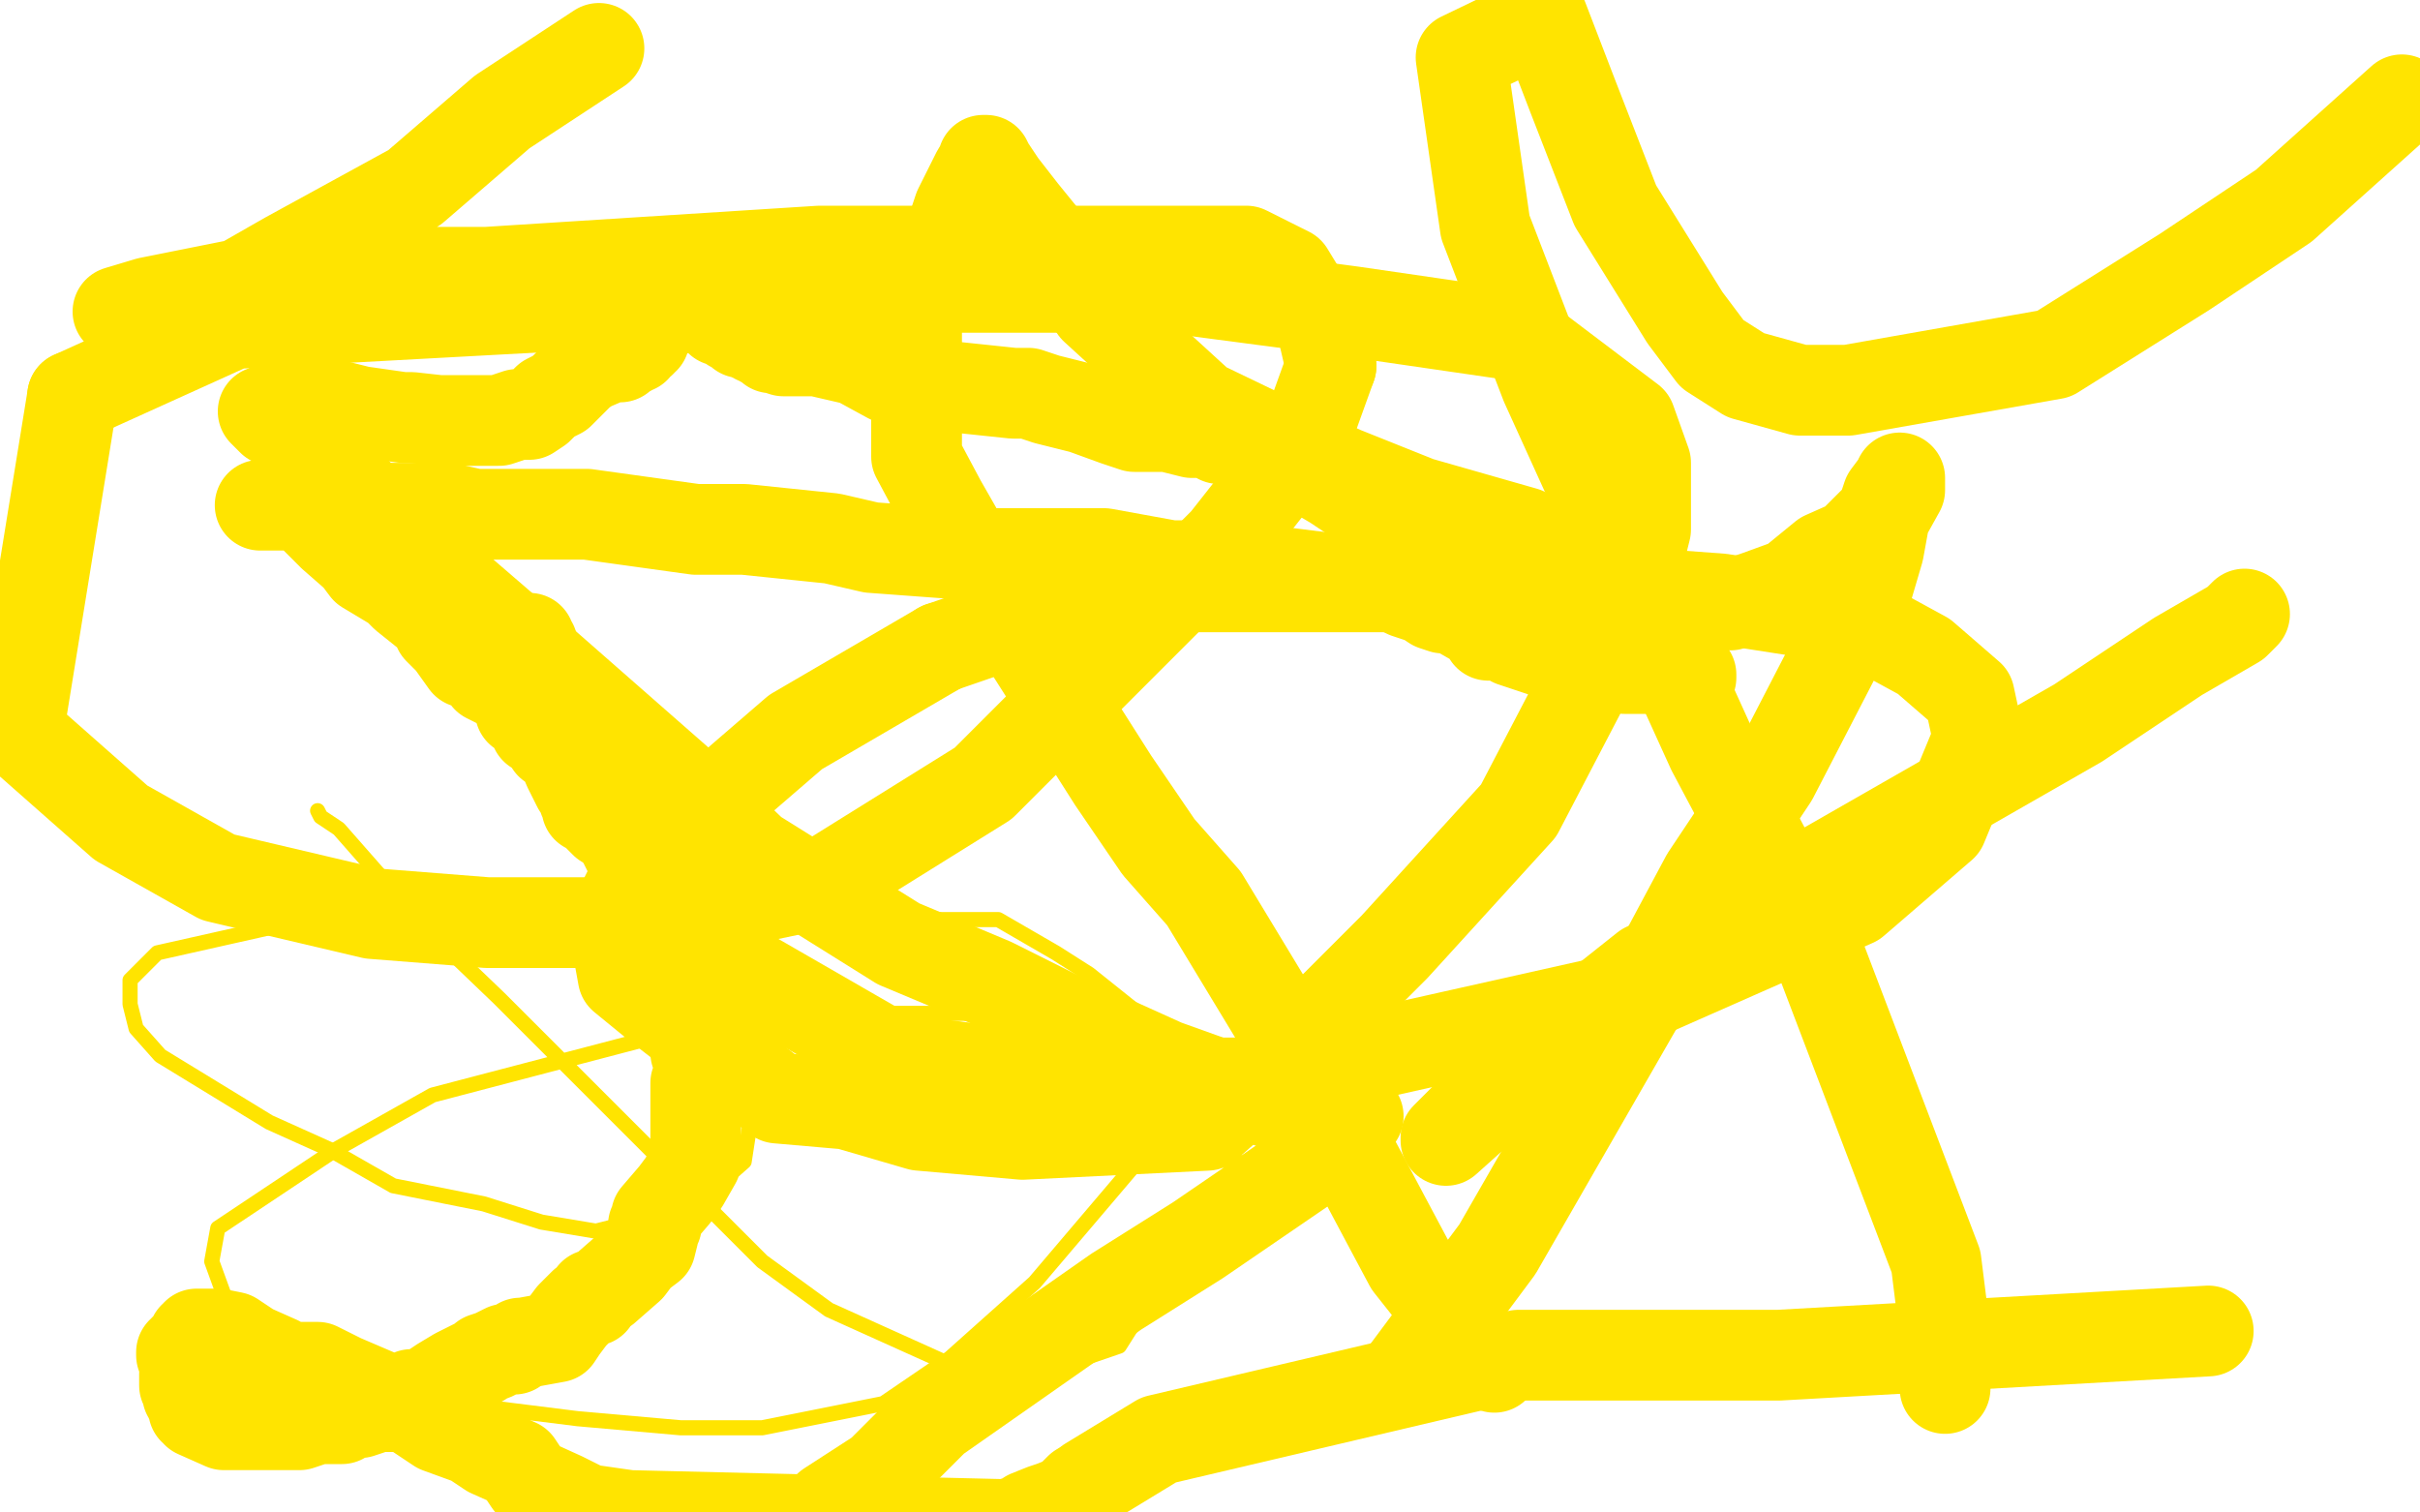 <?xml version="1.0" standalone="no"?>
<!DOCTYPE svg PUBLIC "-//W3C//DTD SVG 1.1//EN"
"http://www.w3.org/Graphics/SVG/1.1/DTD/svg11.dtd">

<svg width="800" height="500" version="1.1" xmlns="http://www.w3.org/2000/svg" xmlns:xlink="http://www.w3.org/1999/xlink" style="stroke-antialiasing: false"><desc>This SVG has been created on https://colorillo.com/</desc><rect x='0' y='0' width='800' height='500' style='fill: rgb(255,255,255); stroke-width:0' /><polyline points="87,136 90,139 90,139 93,140 93,140 103,148 103,148 109,154 109,154 139,184 139,184 168,209 168,209 225,259 225,259 249,282 249,282 297,312 297,312 328,325 328,325 354,338 354,338 385,352 385,352 424,366 424,366 438,369 438,369 448,369 449,369" style="fill: none; stroke: #ffe400; stroke-width: 30; stroke-linejoin: round; stroke-linecap: round; stroke-antialiasing: false; stroke-antialias: 0; opacity: 1.0"/>
<polyline points="445,367 445,370 445,370 441,375 441,375 434,384 434,384 396,410 396,410 369,427 369,427 309,469 309,469 291,487 291,487 274,498 274,498" style="fill: none; stroke: #ffe400; stroke-width: 30; stroke-linejoin: round; stroke-linecap: round; stroke-antialiasing: false; stroke-antialias: 0; opacity: 1.0"/>
<polyline points="86,167 94,167 94,167 97,167 97,167 100,167 100,167 103,170 103,170 107,174 107,174 110,177 110,177 118,184 118,184 121,188 121,188 131,194 134,197 144,205 145,208 149,212 154,219 158,220 161,224 165,226 170,229 172,235 175,237 177,240 177,241 180,242 180,243 182,246 185,247 188,254 189,256 191,260 192,261 193,264 194,264 194,267 197,268 197,269 200,272 201,272 202,272 203,272 203,273 205,276 206,277 209,280 210,283 210,286 211,287 213,290 213,291 214,293 214,296 215,296 216,301 217,301 219,304 223,308 223,309 224,310 224,312 225,316 225,319 225,322 227,325 227,328 228,331 228,332 228,334 230,338 230,342 230,348 232,351 232,354 232,355 232,356 230,358 230,359 230,362 230,363 230,364 230,365 230,366 230,367 230,370 230,373 230,376 230,381 230,384 226,391 223,395 217,402 217,405 216,405 216,406 216,408 215,412 211,415 208,419 200,426 197,428 196,428 196,429 196,430 193,431 189,435 186,439 184,442 173,444 172,444 170,446 167,446 163,448 160,449 159,450 151,454 146,457 143,459 139,461 136,461 136,462 133,463 130,465 127,465 126,465 125,465 122,466 119,467 116,467 113,469 110,469 105,469 99,471 96,471 88,471 82,471 79,471 74,471 65,467 65,466 64,466 64,464 64,463 63,463 63,462 63,461 62,461 62,460 61,458 61,457 61,456 61,455 61,454 62,452 61,452 62,451 60,448 60,447 61,447 61,446 64,445 64,442 65,442 65,441 66,441 67,441 68,441 69,441 72,441 77,442 83,446 92,450 95,452 99,452 102,452 103,452 105,452 113,456 127,462 133,464 139,468 145,472 156,476 162,480 171,484 175,490 186,495 194,499 208,501 333,504 339,502 340,501 345,499 348,498 353,496 357,492 358,492" style="fill: none; stroke: #ffe400; stroke-width: 30; stroke-linejoin: round; stroke-linecap: round; stroke-antialiasing: false; stroke-antialias: 0; opacity: 1.0"/>
<polyline points="494,452 494,451 494,451 491,448 491,448 485,442 485,442 466,418 466,418 458,403 458,403 433,356 433,356 421,335 421,335 398,297 398,297 383,280 383,280 368,258 340,214 323,187 311,166 303,151 303,145 303,137 303,114 303,100 313,81 315,75 317,69 323,57 325,54 325,53 326,53 327,55 331,61 338,70 351,86 362,102 397,134 424,147 444,156 469,166 504,176 537,198 546,200 554,200 572,200 581,197 592,193 603,184 612,180 622,170 624,164 627,160 628,159 628,158 628,162 623,171 621,182 616,199 586,257 564,290 541,333 495,413 463,456" style="fill: none; stroke: #ffe400; stroke-width: 30; stroke-linejoin: round; stroke-linecap: round; stroke-antialiasing: false; stroke-antialias: 0; opacity: 1.0"/>
<polyline points="643,459 643,455 643,455 643,441 643,441 640,417 640,417 600,312 600,312 566,248 566,248 511,127 511,127 491,75 491,75 483,19 483,19 510,6 520,32 534,68 557,105 566,117 577,124 595,129 611,129 679,117 722,90 755,68 794,33" style="fill: none; stroke: #ffe400; stroke-width: 30; stroke-linejoin: round; stroke-linecap: round; stroke-antialiasing: false; stroke-antialias: 0; opacity: 1.0"/>
<polyline points="742,203 739,206 739,206 720,217 720,217 687,239 687,239 570,306 570,306 516,343 516,343 478,377 478,377 478,376 487,367 510,347 544,320 545,320" style="fill: none; stroke: #ffe400; stroke-width: 30; stroke-linejoin: round; stroke-linecap: round; stroke-antialiasing: false; stroke-antialias: 0; opacity: 1.0"/>
<polyline points="355,496 355,495 355,495 360,490 360,490 383,476 383,476 502,448 502,448 588,448 588,448 730,440 730,440" style="fill: none; stroke: #ffe400; stroke-width: 30; stroke-linejoin: round; stroke-linecap: round; stroke-antialiasing: false; stroke-antialias: 0; opacity: 1.0"/>
<polyline points="96,128 97,128 97,128 98,128 98,128 98,129 98,129 99,129 99,129 108,134 108,134 111,134 111,134 119,136 119,136 133,138 133,138 136,138 145,139 150,139 154,139 156,139 159,139 162,139 165,139 171,137 172,137 175,137 178,135 181,132 185,130 188,127 192,123 195,121 202,118 205,118 206,117 208,116 209,115 210,115 210,114 211,113 212,113 212,112 213,112 213,109 214,109 214,108 214,107 215,107 215,106 216,106 216,105 216,104 217,103 217,102 217,101 217,100 217,99 217,98 217,97 217,96 217,95 217,94 217,93 217,92 218,92 218,93 219,93 220,93 220,94 221,95 224,98 225,99 225,100 226,100 227,100 228,100 229,100 229,101 230,101 230,102 231,102 232,102 233,102 235,102 236,103 238,106 241,107 242,108 245,109 245,110 246,110 247,110 248,111 249,111 250,111 250,112 251,112 252,113 253,113 255,115 256,115 259,116 270,116 283,119 294,125 305,128 316,128 335,130 340,130 346,132 354,134 358,135 369,139 375,141 383,141 386,141 394,143 400,143 403,145 406,145 407,145 408,145 408,146 411,147 414,147 422,149 426,152 426,153 429,153 441,160 447,164 453,168 465,172 468,174 471,174 476,174 479,174 480,174 482,174 486,174 487,174 488,174 490,174 494,178 510,182 513,182 519,182 520,182" style="fill: none; stroke: #ffe400; stroke-width: 30; stroke-linejoin: round; stroke-linecap: round; stroke-antialiasing: false; stroke-antialias: 0; opacity: 1.0"/>
<polyline points="128,168 132,168 132,168 133,168 133,168 137,168 137,168 148,168 148,168 157,170 157,170 178,170 178,170 194,170 194,170 230,175 230,175 246,175 275,178 288,181 315,183 323,183 331,183 344,183 355,183 365,183 387,187 398,187 406,187 414,187 422,189 438,191 441,191 446,191 449,191 455,193 456,193 459,193 465,196 471,198 474,200 477,201 480,201 487,205 490,206 492,210 495,210 498,211 499,211 500,212 503,213 509,215 515,217 523,219 537,221 542,221 547,221 550,221 554,222 555,222 556,222 557,222 558,223 559,223 559,224 558,225" style="fill: none; stroke: #ffe400; stroke-width: 30; stroke-linejoin: round; stroke-linecap: round; stroke-antialiasing: false; stroke-antialias: 0; opacity: 1.0"/>
<polyline points="105,268 106,270 106,270 112,274 112,274 141,307 141,307 165,330 165,330 194,359 194,359 252,417 252,417 274,433 274,433 325,456 325,456 338,456 338,456 370,445 370,445 408,385 408,372 408,364 408,356 403,350 377,338 348,335 246,335 143,362 111,380 72,406 70,417 74,428 83,439" style="fill: none; stroke: #ffe400; stroke-width: 5; stroke-linejoin: round; stroke-linecap: round; stroke-antialiasing: false; stroke-antialias: 0; opacity: 1.0"/>
<polyline points="83,439 105,455 135,462 191,469 225,472 252,472 292,464 314,449 342,424 376,384 382,365 382,357 382,349" style="fill: none; stroke: #ffe400; stroke-width: 5; stroke-linejoin: round; stroke-linecap: round; stroke-antialiasing: false; stroke-antialias: 0; opacity: 1.0"/>
<polyline points="382,349 382,341 375,334 360,322 349,315 330,304 298,304 254,301 199,301 140,301 101,304 52,315 43,324 43,332 45,340 53,349 89,371 109,380 130,392 160,398 179,404 197,407 229,399 246,384 248,371 250,358 250,331 250,323 243,317 237,310 229,306 223,302 201,302" style="fill: none; stroke: #ffe400; stroke-width: 5; stroke-linejoin: round; stroke-linecap: round; stroke-antialiasing: false; stroke-antialias: 0; opacity: 1.0"/>
<polyline points="176,213 175,212 175,212 175,211 175,211 176,215 176,215 183,226 183,226 187,240 187,240 213,292 213,292 237,316 237,316 296,350 357,358 411,358 545,328 613,298 642,273 654,244 651,230 636,217 614,205 569,198 515,194 369,194 311,214" style="fill: none; stroke: #ffe400; stroke-width: 30; stroke-linejoin: round; stroke-linecap: round; stroke-antialiasing: false; stroke-antialias: 0; opacity: 1.0"/>
<polyline points="311,214 263,242 212,286 204,302 204,312 206,323 217,332 257,363 280,365 304,372 338,375 399,372 427,347 461,313 502,268 538,199 544,175 544,153 539,139 502,111 447,103 386,95 305,95 224,99 77,107 24,131" style="fill: none; stroke: #ffe400; stroke-width: 30; stroke-linejoin: round; stroke-linecap: round; stroke-antialiasing: false; stroke-antialias: 0; opacity: 1.0"/>
<polyline points="24,131 6,242 40,272 72,290 123,302 161,305 210,305 272,292 325,259 405,179 431,146 440,121" style="fill: none; stroke: #ffe400; stroke-width: 30; stroke-linejoin: round; stroke-linecap: round; stroke-antialiasing: false; stroke-antialias: 0; opacity: 1.0"/>
<polyline points="440,121 437,108 426,90 412,83 395,83 363,83 314,83 271,83 161,90 118,90 79,94 49,100 39,103 45,103 56,103 74,97 95,85 137,62 166,37 198,16" style="fill: none; stroke: #ffe400; stroke-width: 30; stroke-linejoin: round; stroke-linecap: round; stroke-antialiasing: false; stroke-antialias: 0; opacity: 1.0"/>
</svg>
